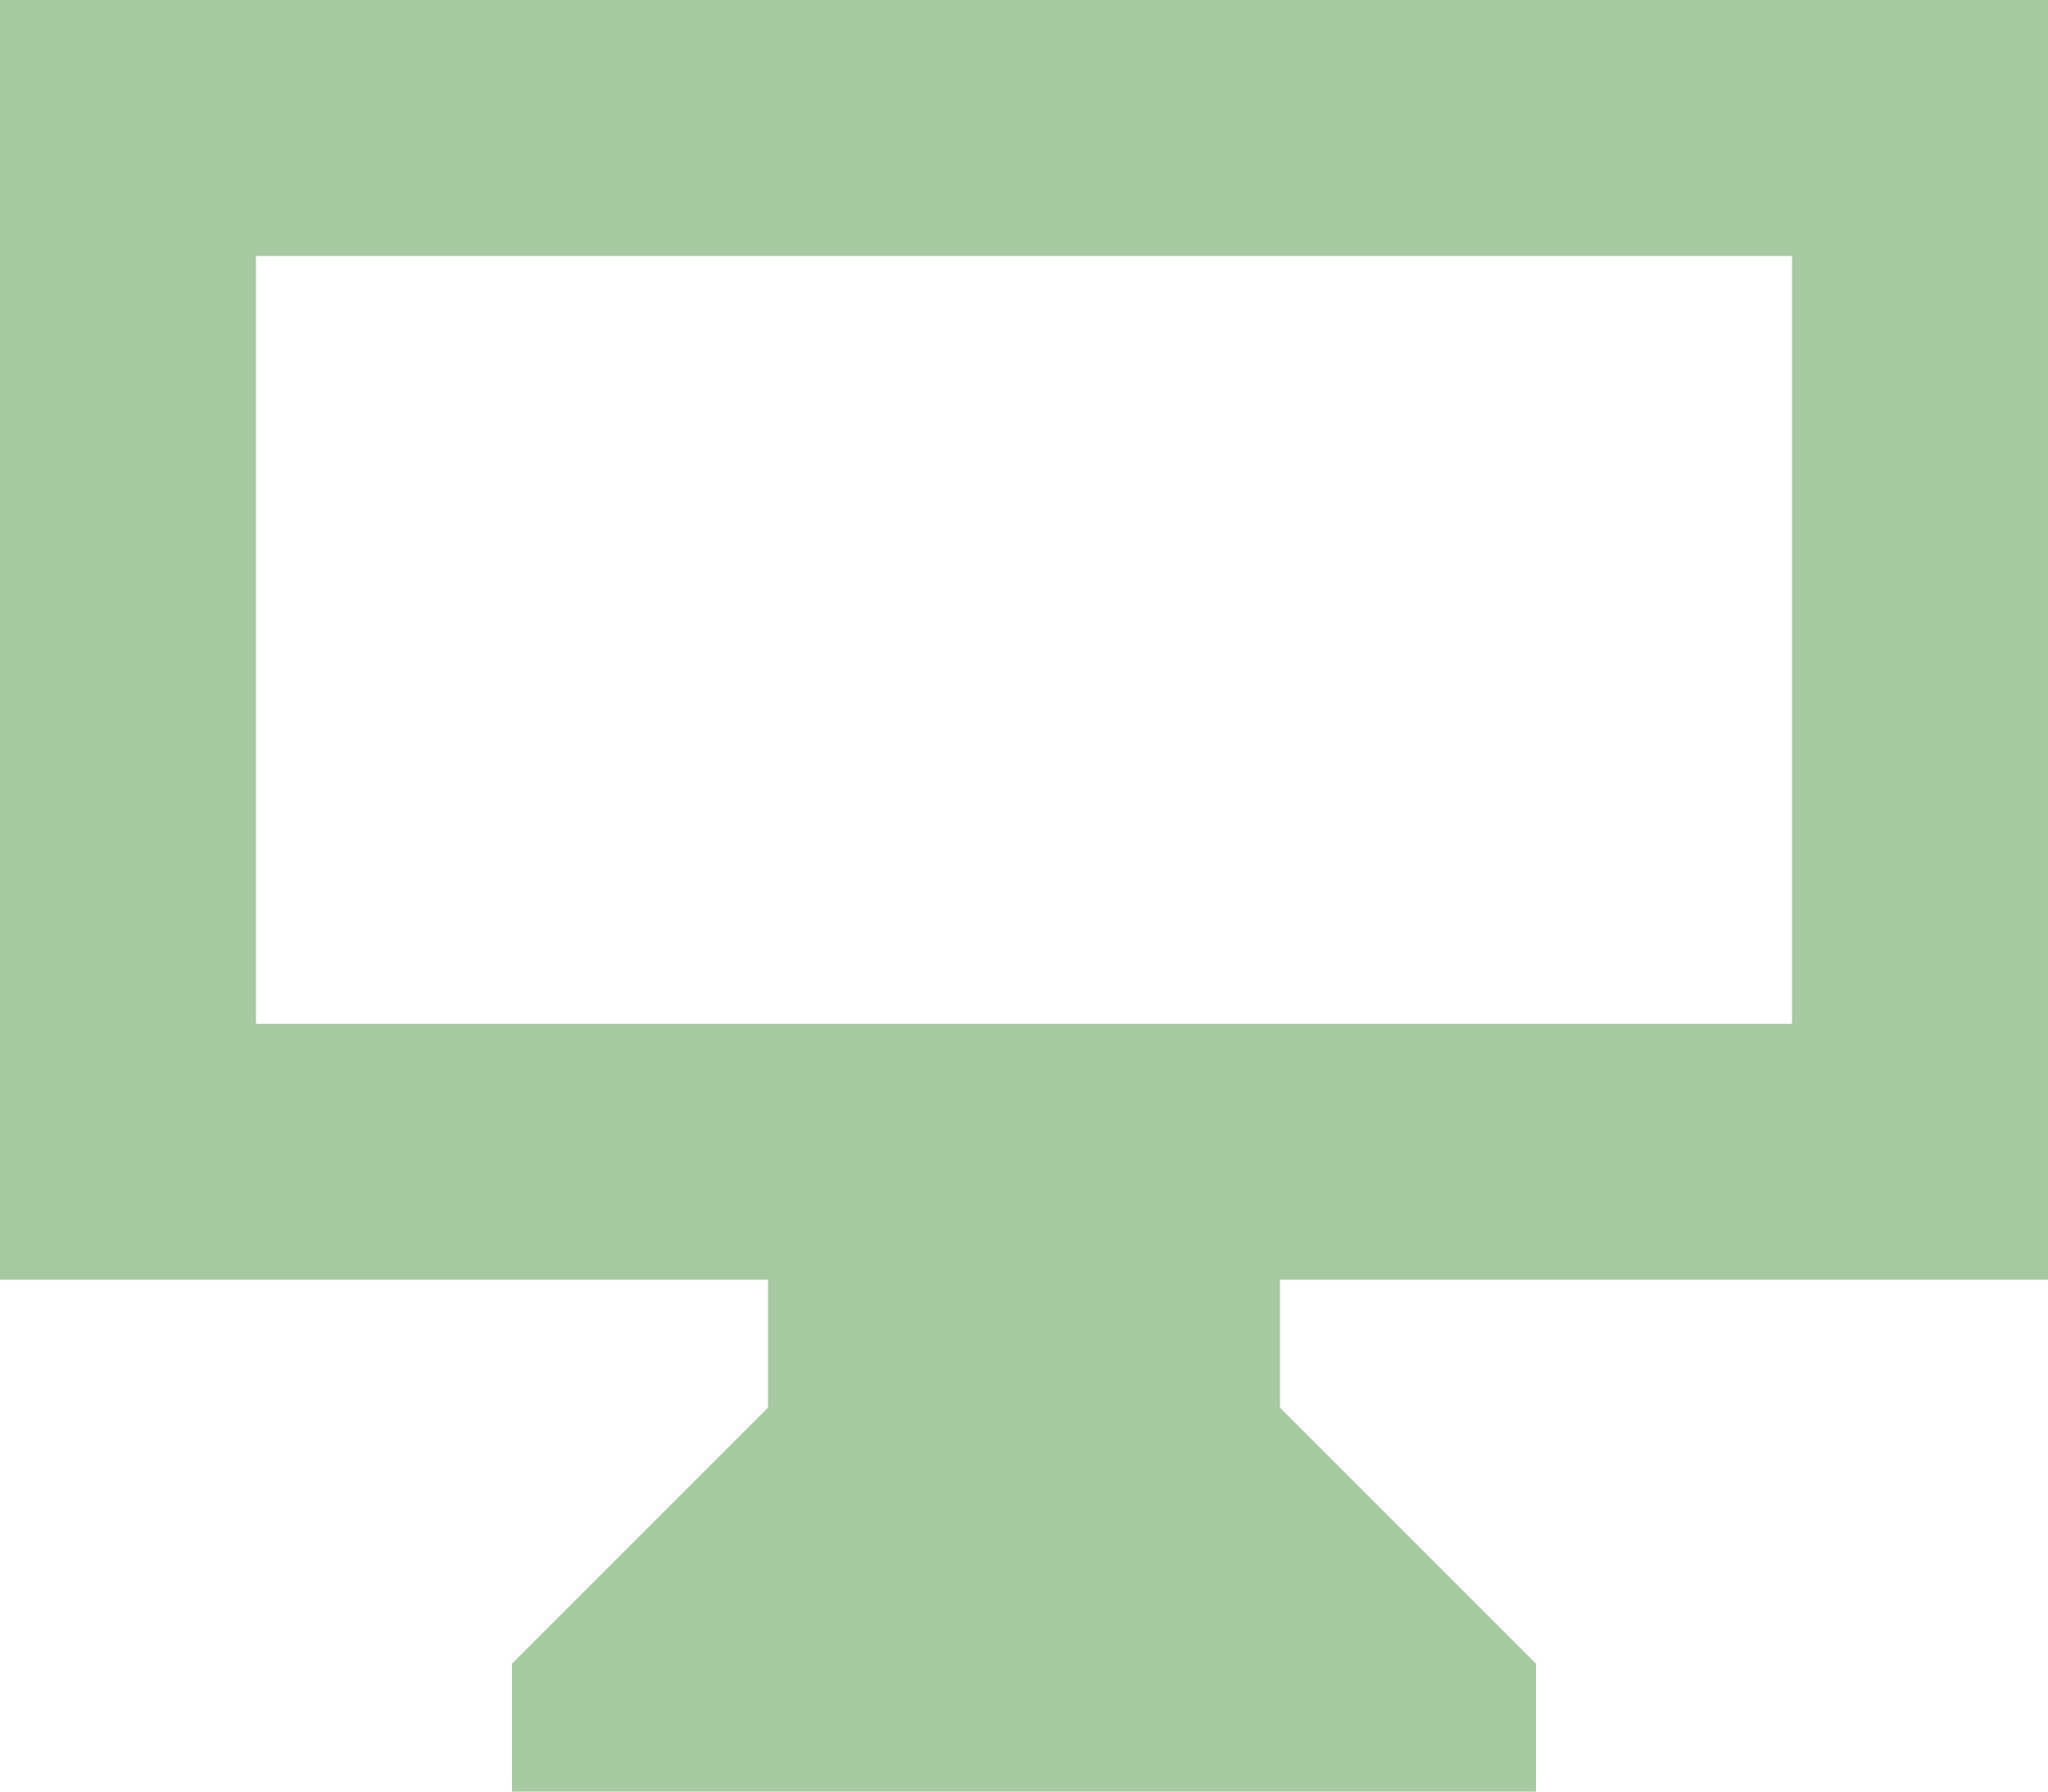 <svg xmlns="http://www.w3.org/2000/svg" width="36" height="31.5" viewBox="0 0 36 31.5"><path id="Path_854" data-name="Path 854" d="M4.5,4.5h27V18H4.5ZM0,0V22.5H13.5v2.25L9,29.25V31.5H27V29.25l-4.5-4.5V22.5H36V0Z" fill="#a7c9a2"></path></svg>